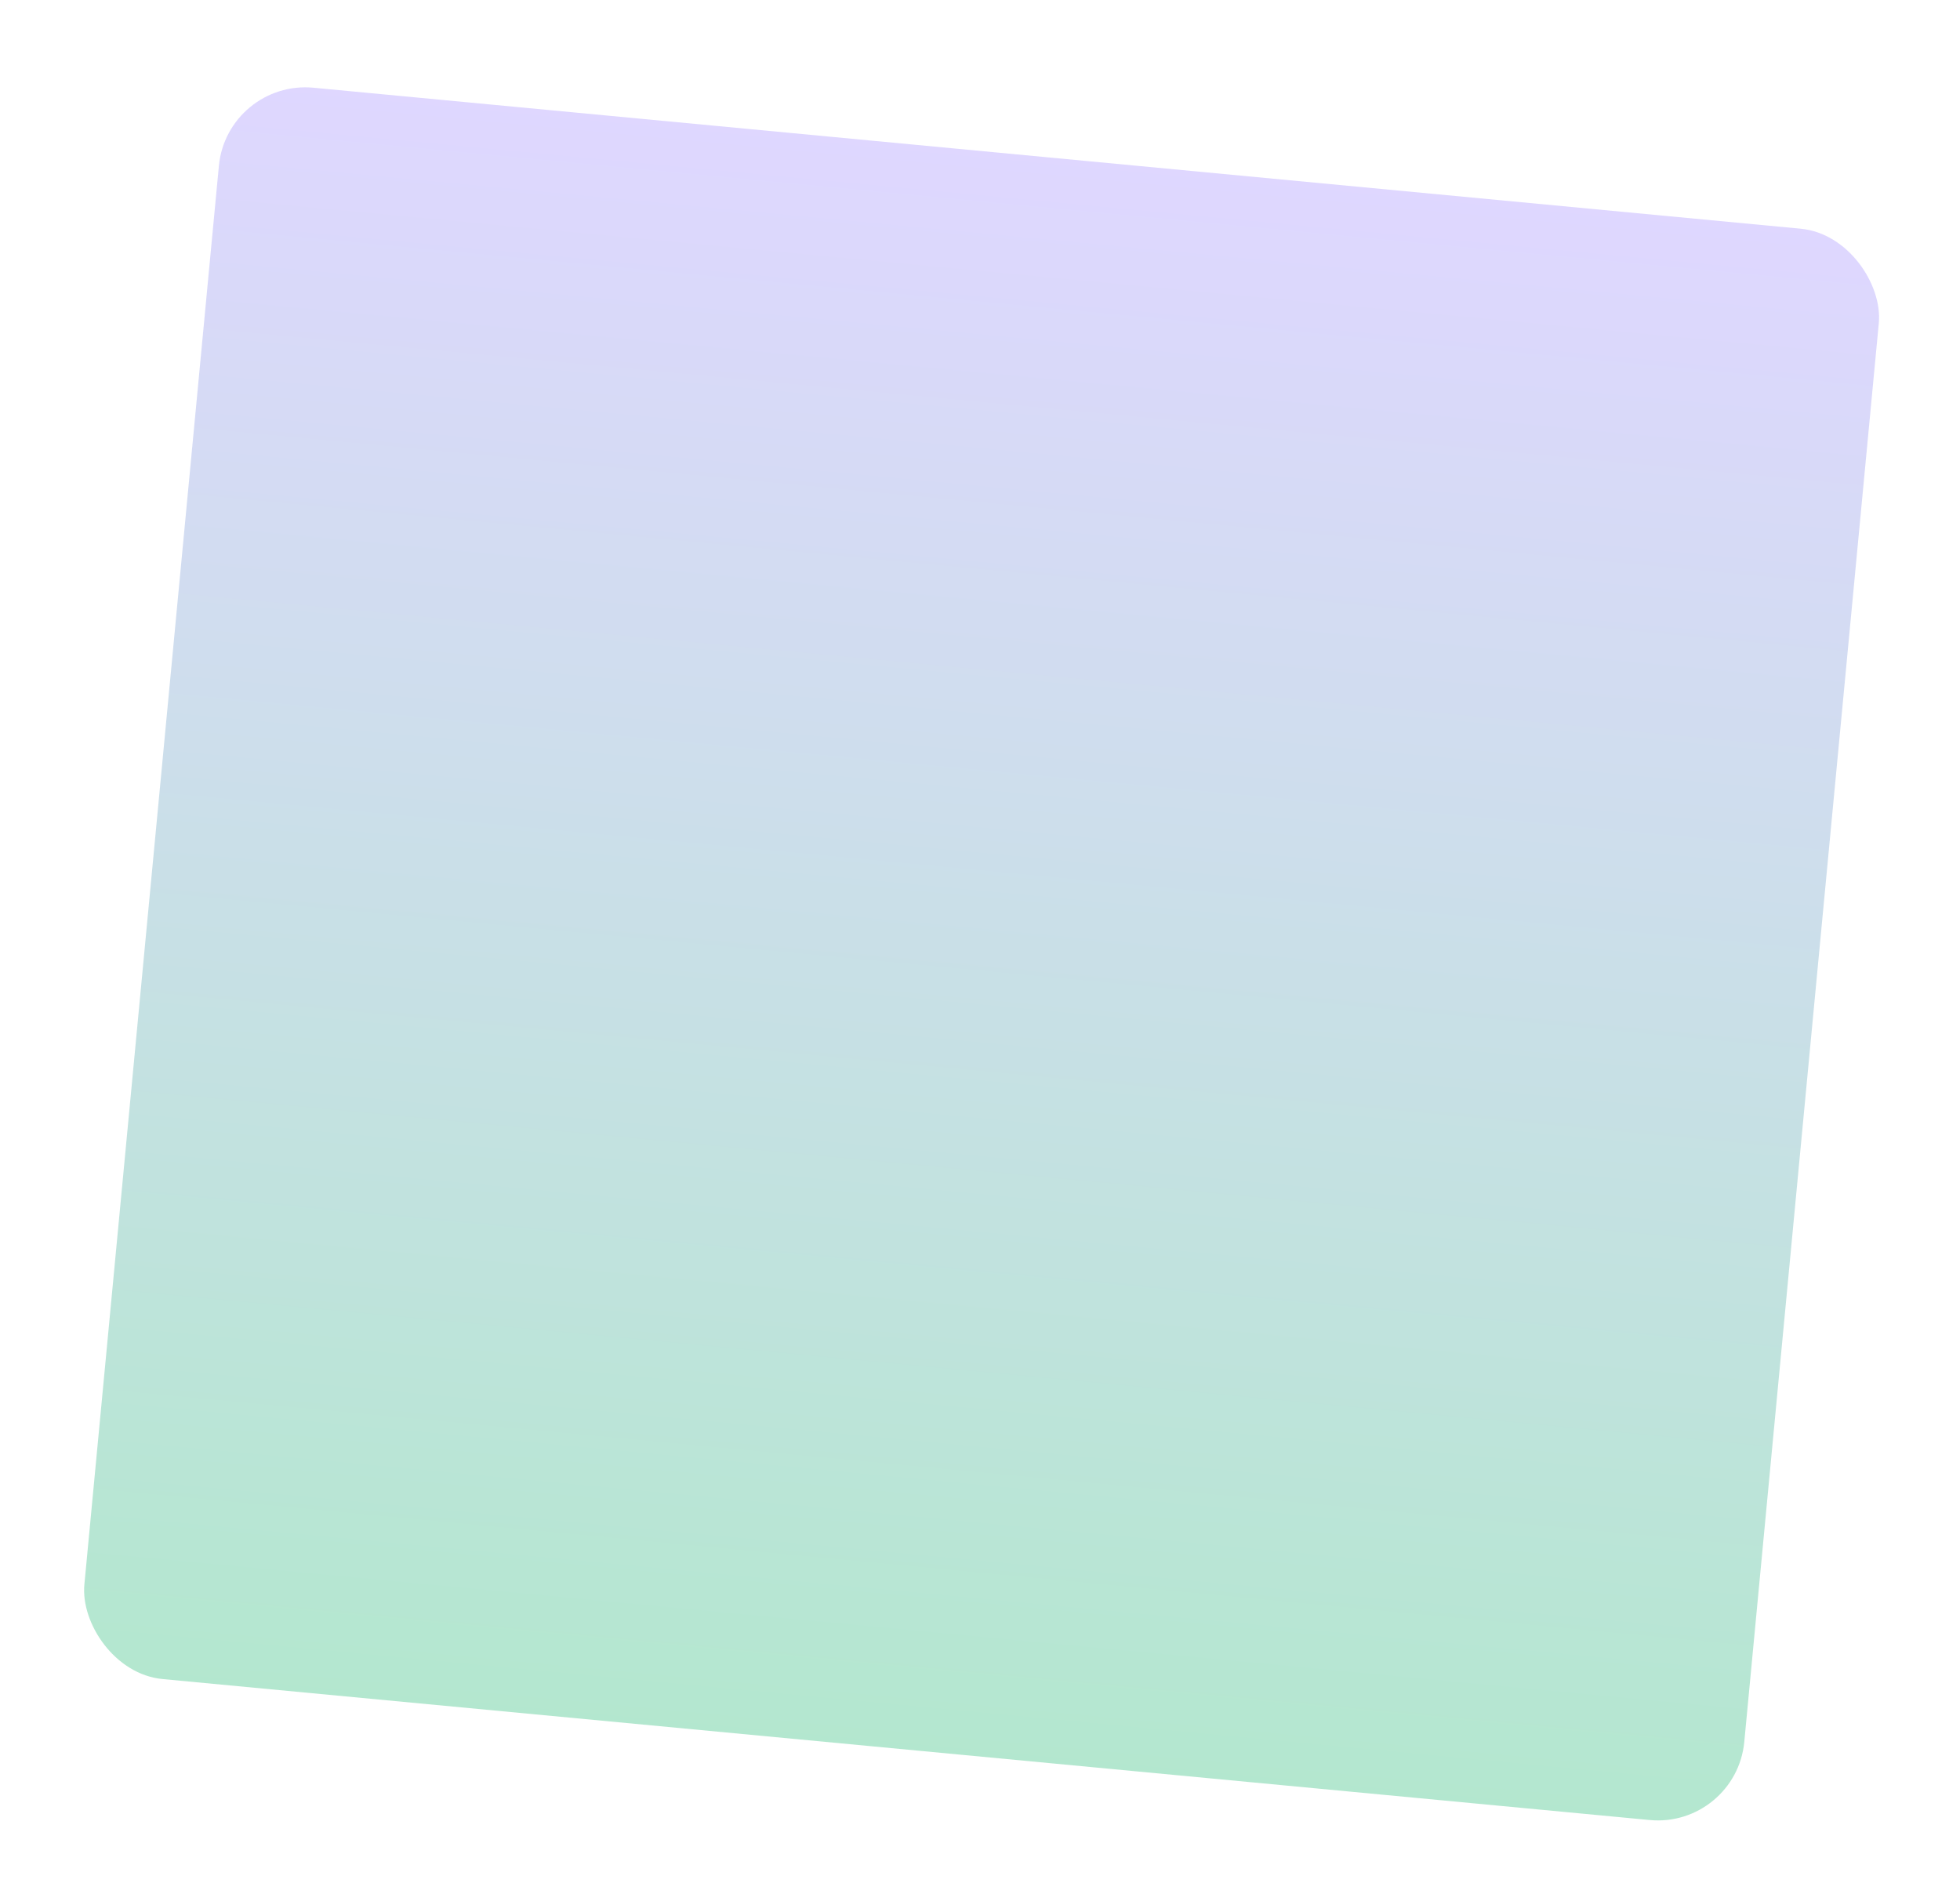 <?xml version="1.0" encoding="UTF-8"?> <svg xmlns="http://www.w3.org/2000/svg" width="534" height="518" viewBox="0 0 534 518" fill="none"> <g opacity="0.34" filter="url(#filter0_d_281_753)"> <rect x="46.112" y="-1.962" width="454.27" height="435.545" rx="23.633" transform="rotate(5.416 46.112 -1.962)" fill="url(#paint0_linear_281_753)"></rect> </g> <defs> <filter id="filter0_d_281_753" x="0.934" y="0.865" width="532.995" height="517.107" filterUnits="userSpaceOnUse" color-interpolation-filters="sRGB"> <feFlood flood-opacity="0" result="BackgroundImageFix"></feFlood> <feColorMatrix in="SourceAlpha" type="matrix" values="0 0 0 0 0 0 0 0 0 0 0 0 0 0 0 0 0 0 127 0" result="hardAlpha"></feColorMatrix> <feOffset dx="15.755" dy="23.633"></feOffset> <feGaussianBlur stdDeviation="11.324"></feGaussianBlur> <feComposite in2="hardAlpha" operator="out"></feComposite> <feColorMatrix type="matrix" values="0 0 0 0 0 0 0 0 0 0 0 0 0 0 0 0 0 0 0.25 0"></feColorMatrix> <feBlend mode="normal" in2="BackgroundImageFix" result="effect1_dropShadow_281_753"></feBlend> <feBlend mode="normal" in="SourceGraphic" in2="effect1_dropShadow_281_753" result="shape"></feBlend> </filter> <linearGradient id="paint0_linear_281_753" x1="273.247" y1="-1.962" x2="273.247" y2="433.583" gradientUnits="userSpaceOnUse"> <stop stop-color="#A08AFF"></stop> <stop offset="1" stop-color="#21BA72"></stop> </linearGradient> </defs> </svg> 